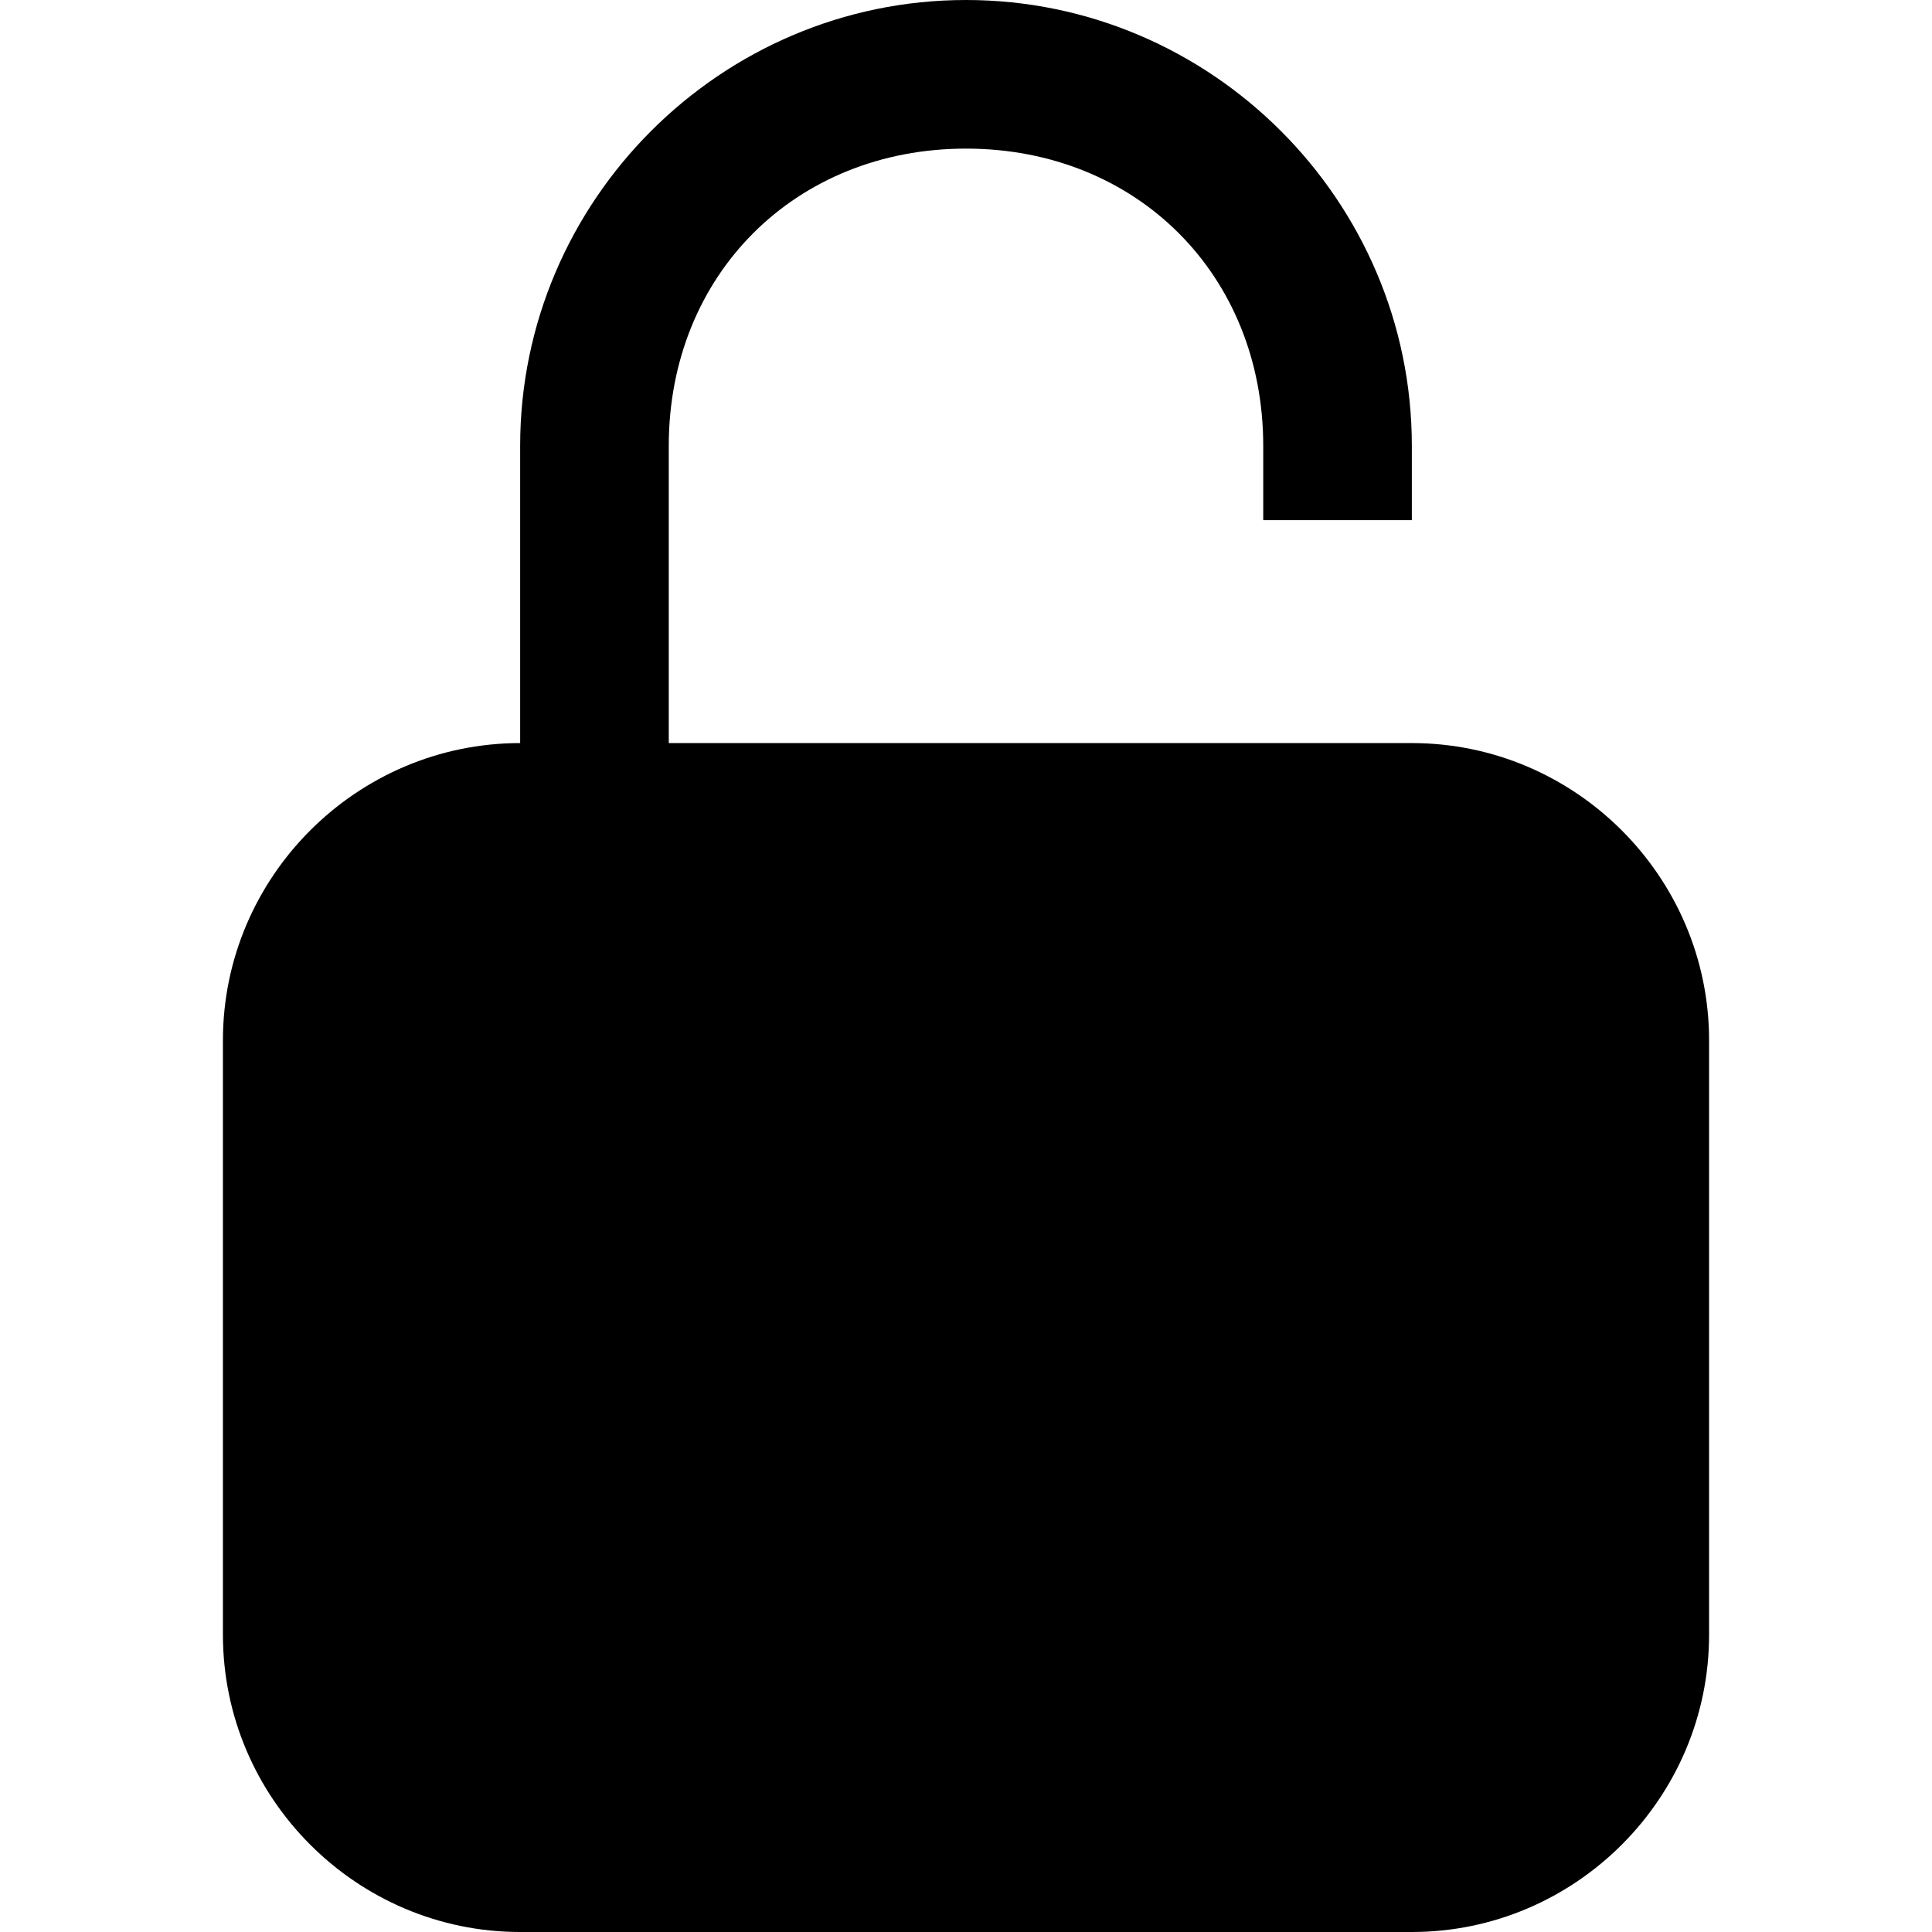 <?xml version="1.0" encoding="UTF-8"?> <svg xmlns="http://www.w3.org/2000/svg" xmlns:xlink="http://www.w3.org/1999/xlink" version="1.1" id="Layer_1" x="0px" y="0px" viewBox="0 0 26 26" style="enable-background:new 0 0 26 26;" xml:space="preserve"> <path d="M13,0C9.7,0,7,2.7,7,6v4c-2.2,0-4,1.8-4,4v8c0,2.2,1.8,4,4,4h12c2.2,0,4-1.8,4-4v-8c0-2.2-1.8-4-4-4H9V6c0-2.3,1.7-4,4-4 s4,1.7,4,4v1h2V6C19,2.7,16.3,0,13,0z"></path> </svg> 